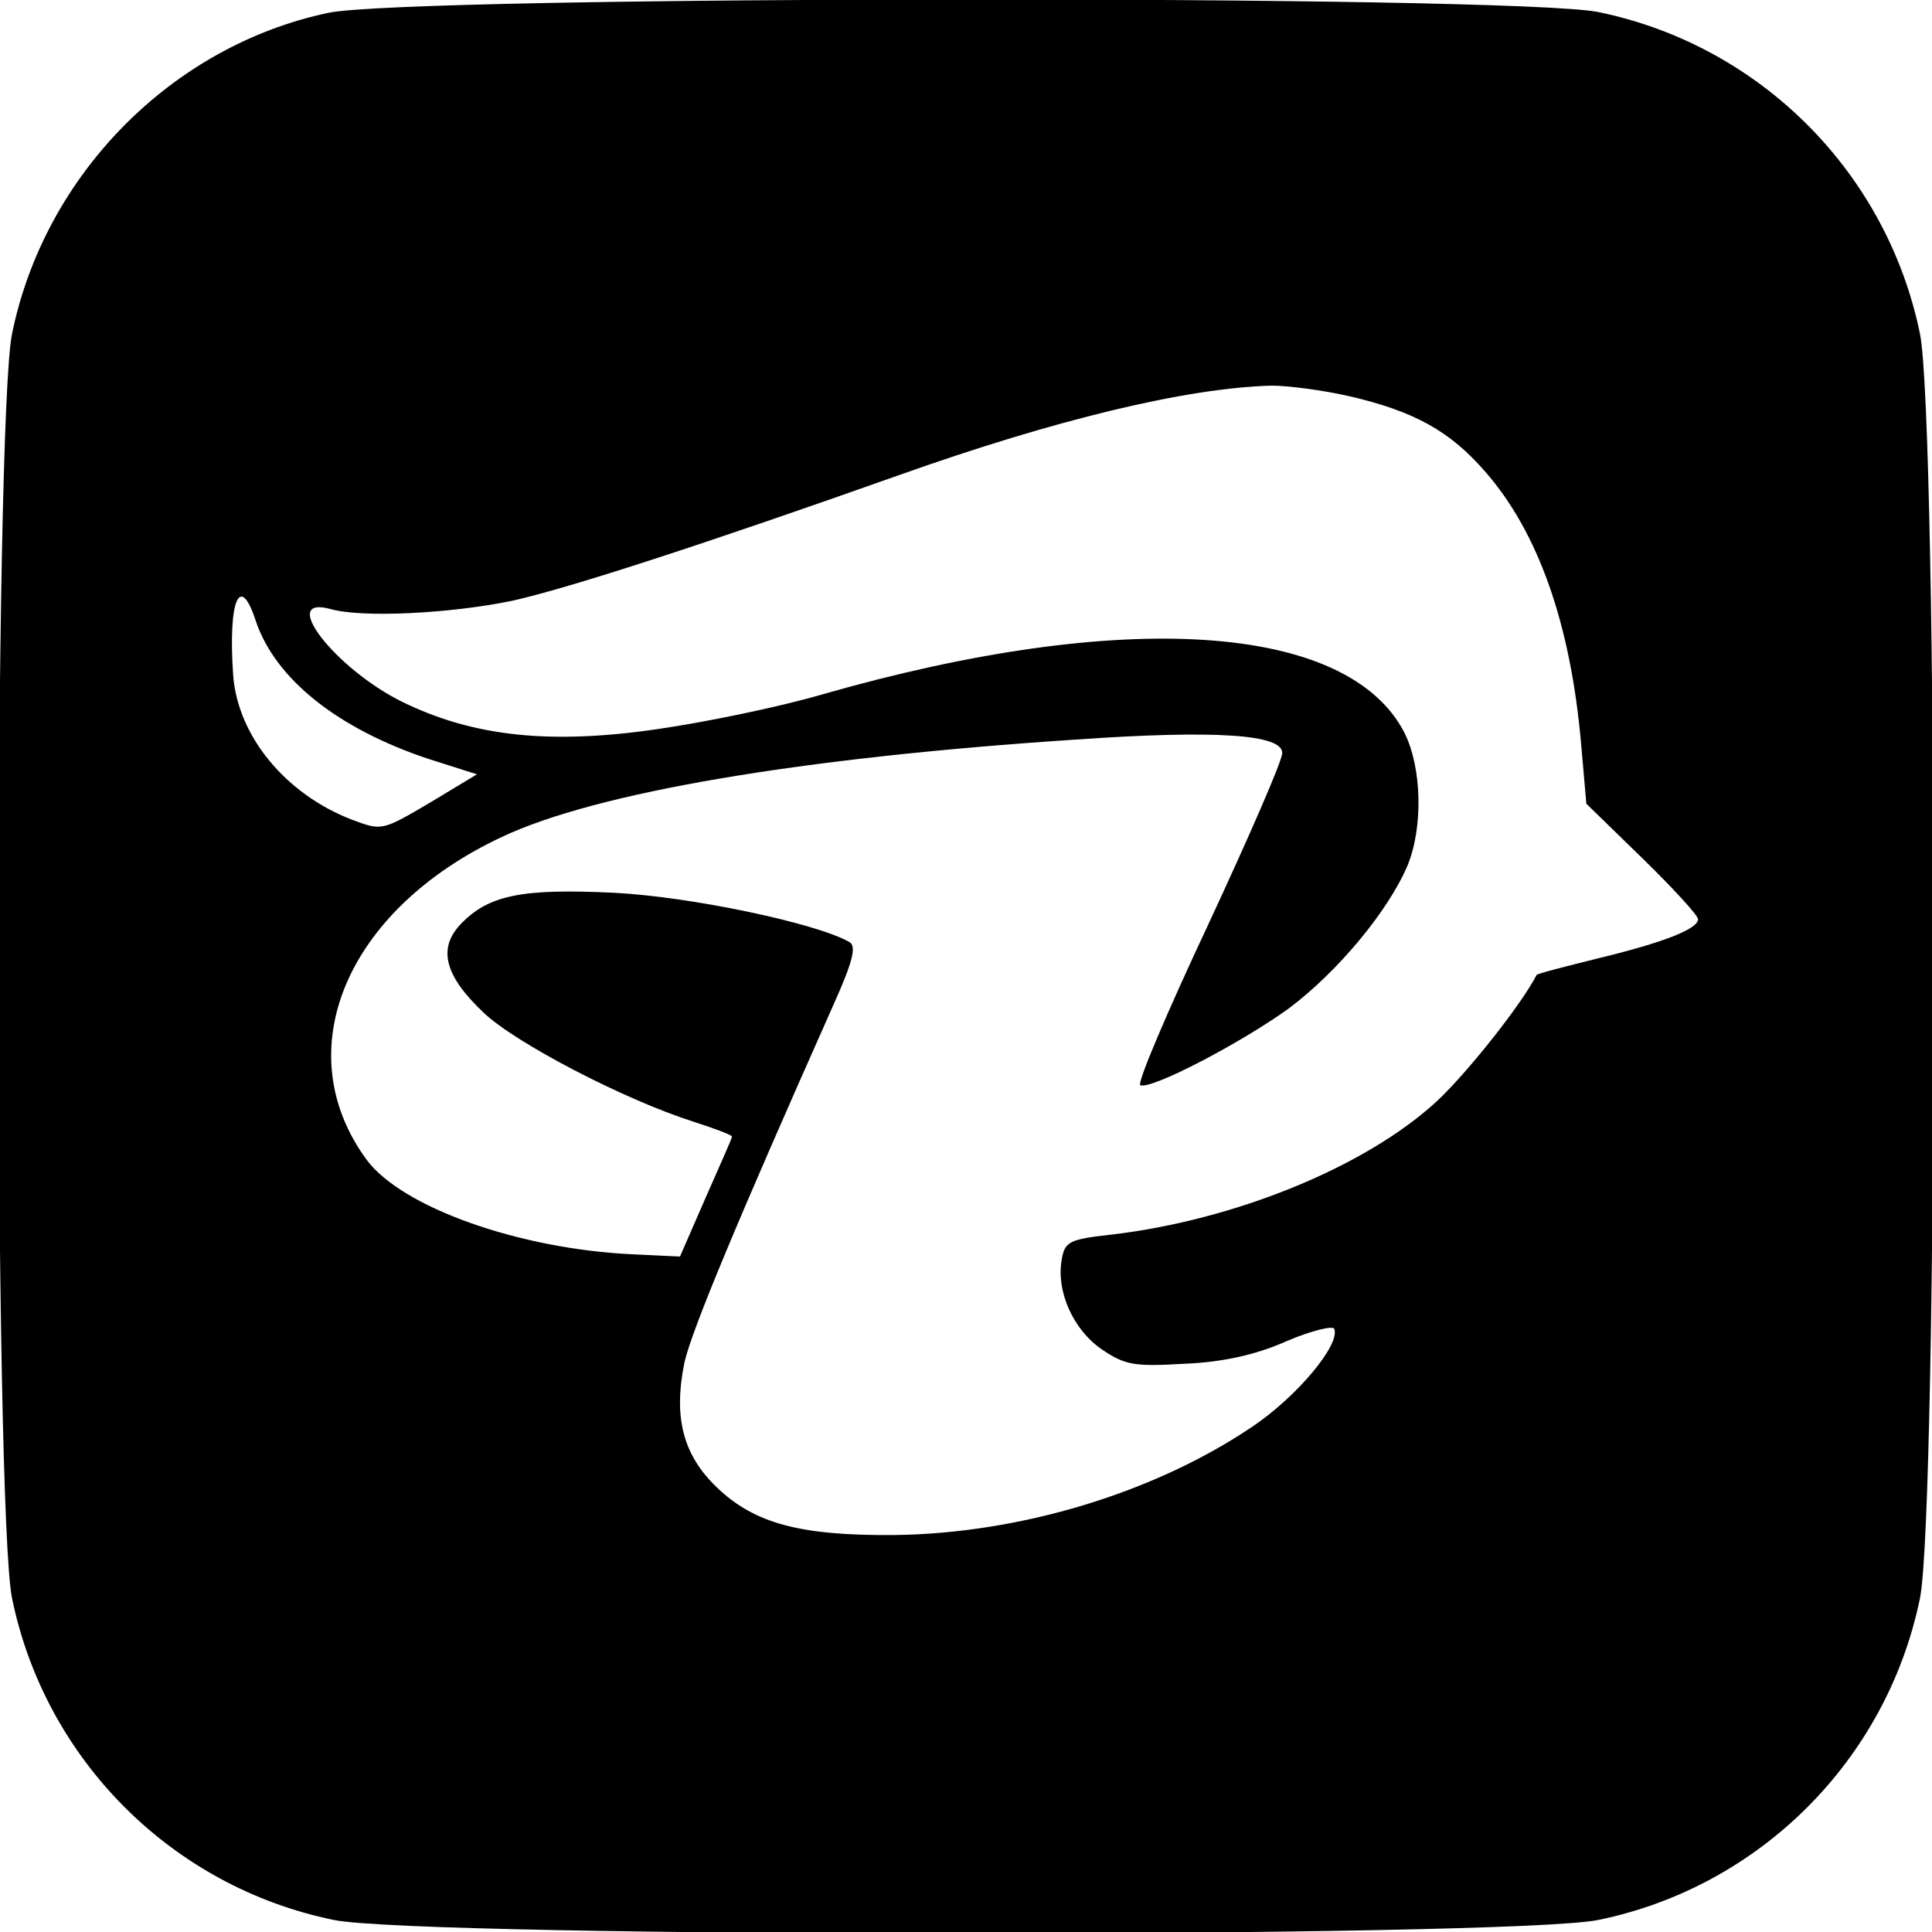 <?xml version="1.0" standalone="no"?>
<!DOCTYPE svg PUBLIC "-//W3C//DTD SVG 20010904//EN"
 "http://www.w3.org/TR/2001/REC-SVG-20010904/DTD/svg10.dtd">
<svg version="1.0" xmlns="http://www.w3.org/2000/svg"
 width="256pt" height="256pt" viewBox="0 0 256 256"
 preserveAspectRatio="xMidYMid meet">

<g transform="translate(0,256) scale(0.1,-0.1)"
fill="#000000" stroke="none">
<path d="M435 2543 c-208 -44 -376 -215 -419 -425 -24 -116 -24 -1560 0 -1676
44 -214 212 -382 426 -426 116 -24 1560 -24 1676 0 214 44 382 212 426 426 24
116 24 1560 0 1676 -44 214 -212 382 -426 426 -112 23 -1575 22 -1683 -1z
m1353 -508 c86 -20 133 -46 180 -100 70 -80 113 -201 127 -360 l7 -80 74 -72
c41 -40 74 -76 74 -81 0 -13 -46 -31 -133 -52 -44 -11 -80 -20 -81 -22 -20
-39 -92 -130 -133 -168 -95 -87 -268 -157 -431 -176 -54 -6 -61 -9 -65 -32 -8
-43 15 -94 53 -120 31 -21 43 -23 110 -19 50 2 95 12 135 30 33 14 62 21 63
16 8 -21 -50 -90 -108 -129 -130 -88 -308 -142 -475 -144 -124 -1 -185 15
-235 63 -45 43 -58 93 -43 166 10 43 68 183 198 475 26 58 30 77 20 82 -44 25
-211 60 -311 65 -123 6 -167 -3 -204 -42 -30 -32 -21 -68 31 -117 42 -40 186
-115 277 -144 28 -9 52 -18 52 -20 0 -2 -16 -38 -35 -81 l-34 -78 -63 3 c-150
7 -305 62 -352 125 -106 144 -28 331 179 428 125 59 396 105 760 129 186 13
275 7 274 -18 0 -10 -44 -111 -98 -227 -54 -115 -95 -211 -90 -213 15 -6 135
57 197 102 64 48 131 128 157 189 21 51 19 130 -4 176 -75 146 -373 165 -771
51 -58 -17 -156 -37 -218 -46 -143 -21 -245 -10 -339 36 -89 44 -165 142 -95
123 42 -12 159 -6 241 11 76 17 257 76 511 166 208 74 382 116 495 119 22 0
68 -6 103 -14z m-1449 -298 c26 -77 109 -143 230 -183 l63 -20 -63 -38 c-63
-37 -63 -37 -103 -22 -88 34 -151 111 -157 191 -7 100 9 137 30 72z"/>
</g>
</svg>
